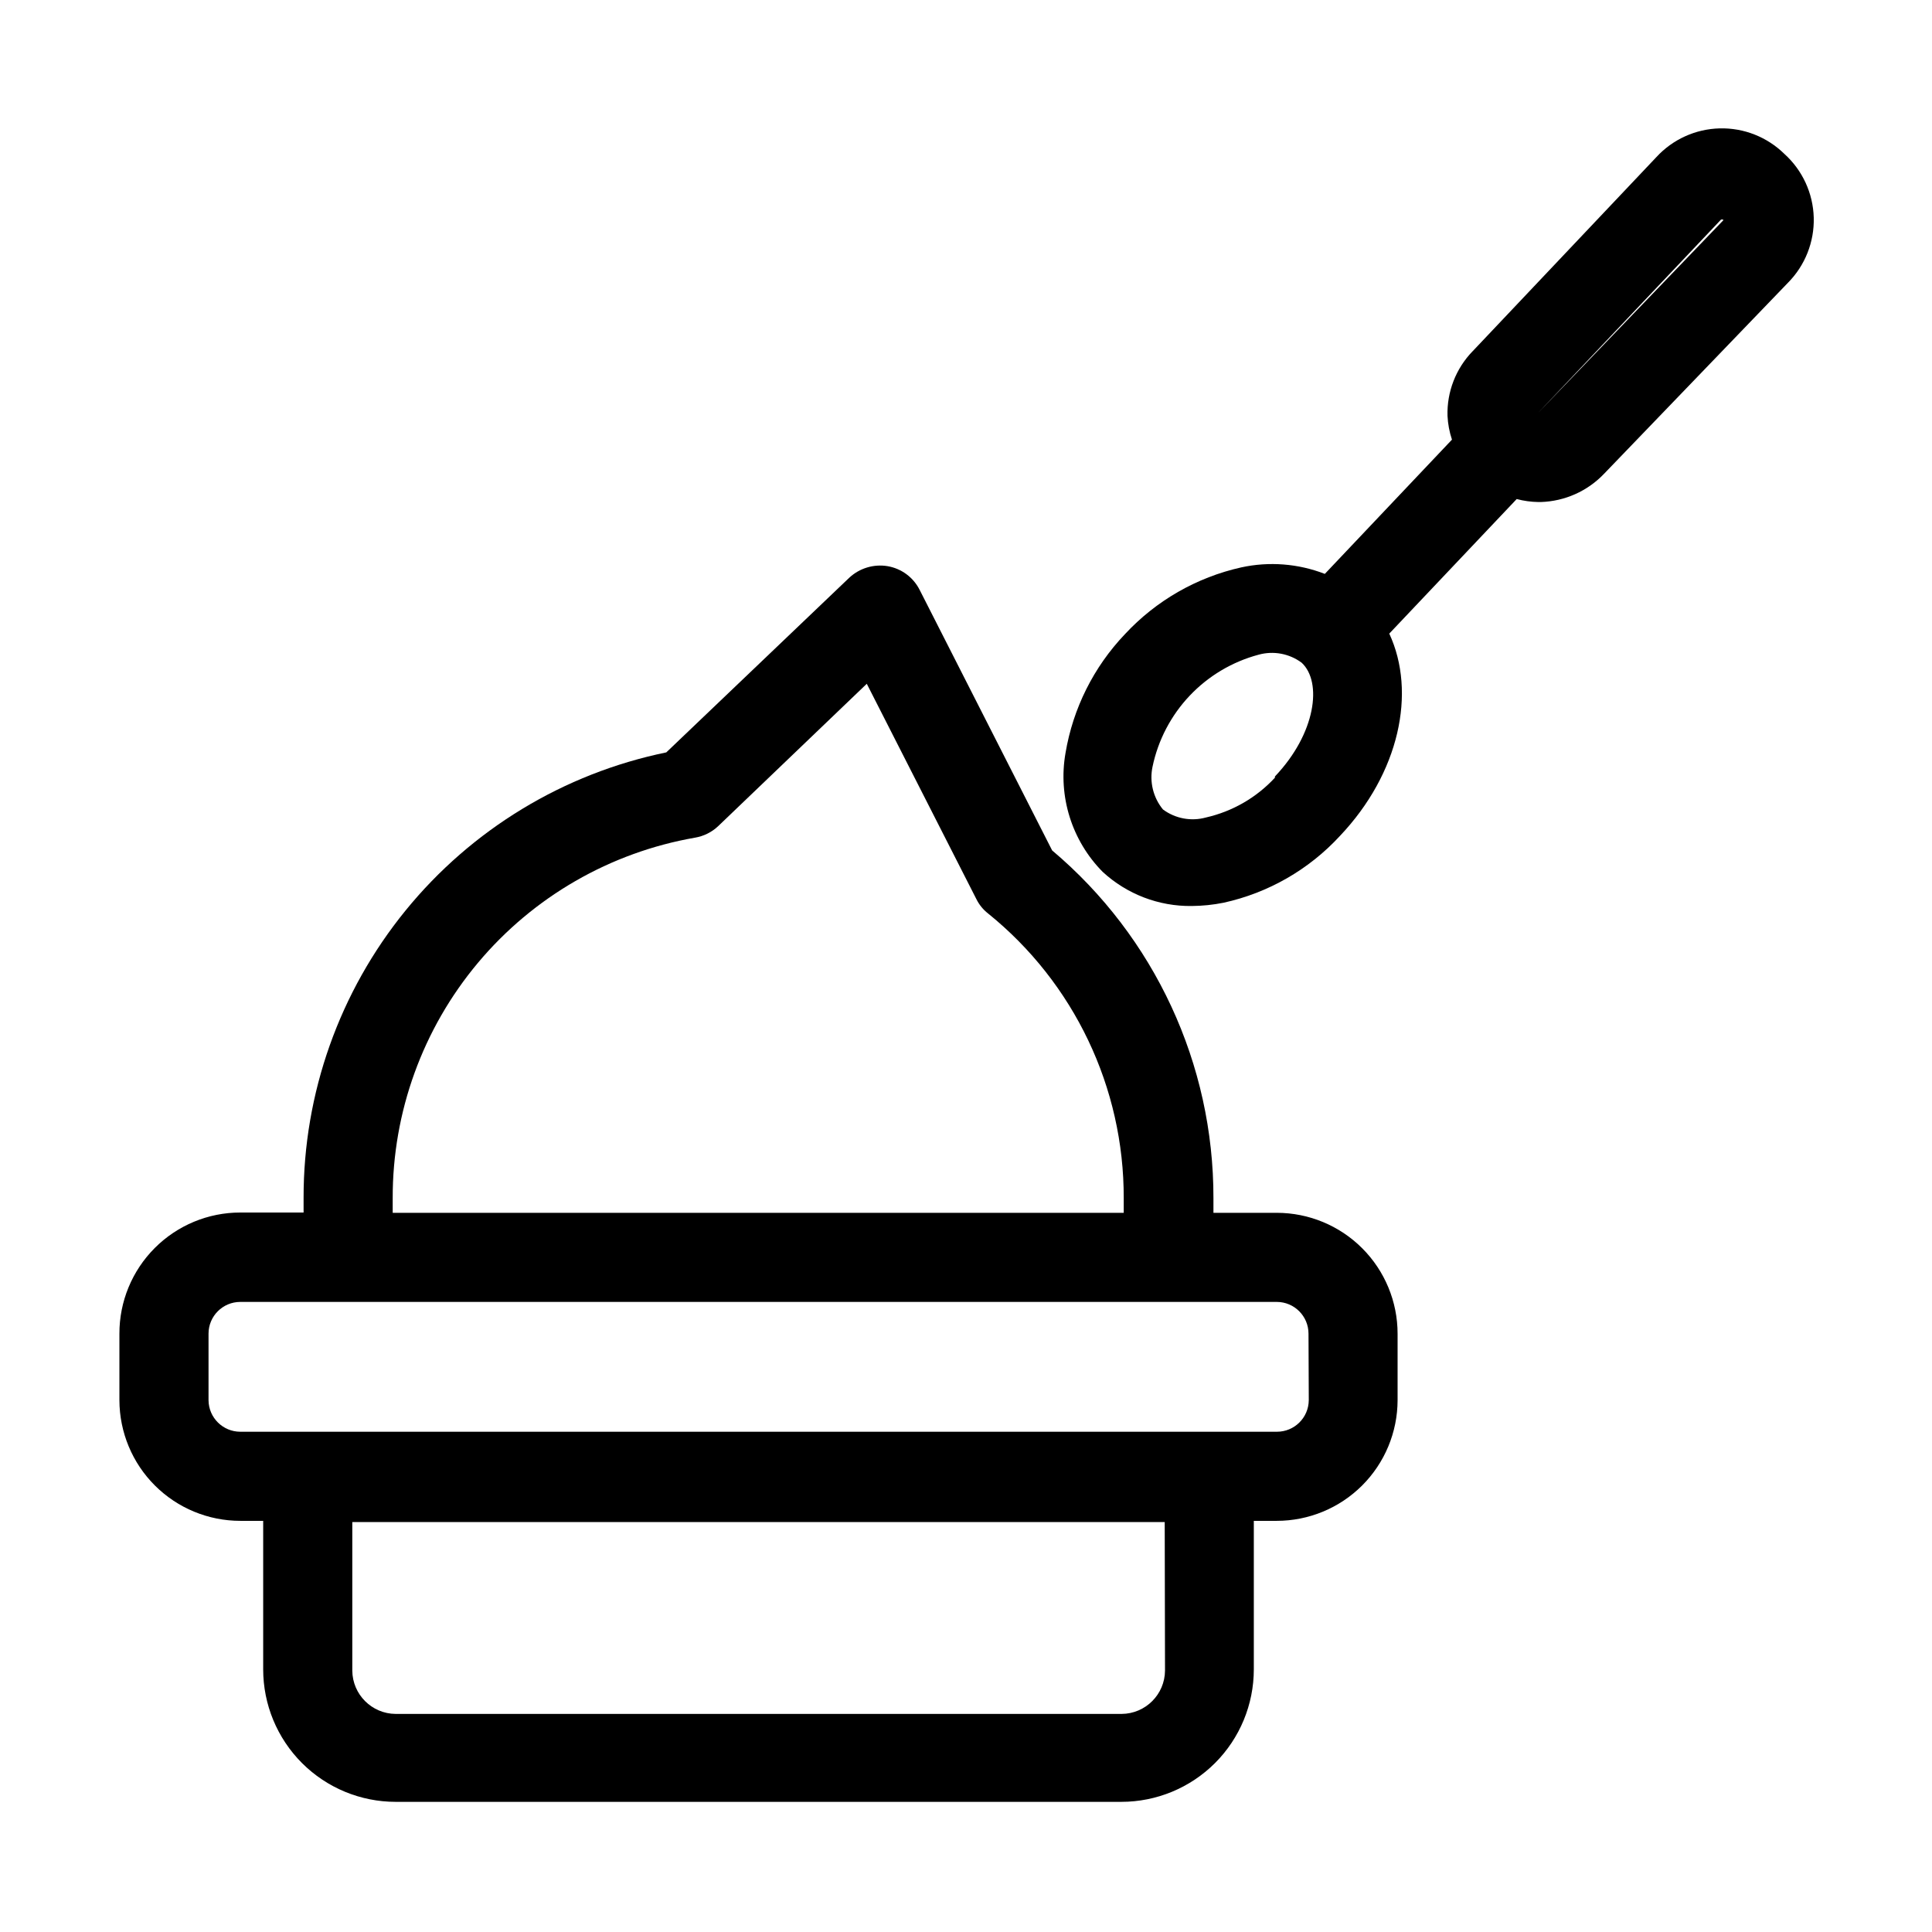 <?xml version="1.0" encoding="UTF-8"?>
<!-- Uploaded to: ICON Repo, www.iconrepo.com, Generator: ICON Repo Mixer Tools -->
<svg fill="#000000" width="800px" height="800px" version="1.1" viewBox="144 144 512 512" xmlns="http://www.w3.org/2000/svg">
 <g>
  <path d="m616.87 184.78c-4.562-4.481-10.75-6.922-17.145-6.758-6.398 0.164-12.453 2.914-16.781 7.625l-48.727 51.484-0.004-0.004c-4.41 4.574-6.793 10.73-6.609 17.082 0.105 2.144 0.5 4.262 1.18 6.301l-33.691 35.578c-7.047-2.731-14.738-3.332-22.121-1.73-11.844 2.637-22.605 8.816-30.859 17.711-8.277 8.688-13.762 19.656-15.742 31.488-2.012 11.473 1.656 23.203 9.84 31.488 6.422 5.93 14.875 9.168 23.613 9.055 2.832-0.02 5.652-0.309 8.426-0.867 11.859-2.598 22.629-8.781 30.855-17.711 15.742-16.609 20.309-38.023 13.066-53.609l33.77-35.66h0.004c1.875 0.496 3.805 0.762 5.746 0.789h0.629c6.356-0.191 12.383-2.879 16.77-7.481l48.727-50.617c4.547-4.582 7.019-10.828 6.844-17.285-0.18-6.453-2.992-12.555-7.789-16.879zm-135 165.31c-4.883 5.277-11.25 8.953-18.262 10.547-3.93 1.09-8.141 0.305-11.414-2.125-2.594-3.164-3.609-7.332-2.758-11.336 1.477-7.062 4.887-13.578 9.848-18.816 4.965-5.242 11.285-9 18.258-10.859 3.93-1.09 8.141-0.305 11.414 2.125 5.508 5.117 3.777 18.734-7.086 30.148zm69.512-96.434 48.727-51.484h0.551v0.238z"/>
  <path d="m482.34 465.41h-16.766v-3.856c0.066-35.535-15.582-69.277-42.746-92.184l-35.109-69.039v0.004c-1.672-3.332-4.828-5.668-8.504-6.297-3.676-0.605-7.426 0.527-10.152 3.066l-48.492 46.289c-27.176 5.59-51.586 20.395-69.102 41.91-17.516 21.52-27.059 48.426-27.016 76.172v3.856h-16.77c-8.508 0-16.672 3.387-22.68 9.414-6.012 6.023-9.379 14.191-9.359 22.703v17.633c0.023 8.484 3.406 16.613 9.414 22.605 6.004 5.992 14.145 9.355 22.625 9.355h6.062v39.359c0 9.312 3.699 18.242 10.285 24.828 6.582 6.582 15.512 10.281 24.824 10.281h192.31c9.312 0 18.242-3.699 24.828-10.281 6.582-6.586 10.281-15.516 10.281-24.828v-39.359h6.062c8.484 0 16.621-3.363 22.629-9.355 6.004-5.992 9.391-14.121 9.41-22.605v-17.633c0-8.496-3.375-16.645-9.383-22.652-6.008-6.012-14.16-9.387-22.656-9.387zm-234.27-3.856c-0.062-22.824 7.949-44.934 22.613-62.422 14.664-17.488 35.039-29.227 57.523-33.145 2.305-0.391 4.445-1.457 6.141-3.07l39.359-37.707 29.047 57.07c0.73 1.473 1.777 2.766 3.07 3.781 22.82 18.406 36.051 46.172 35.977 75.492v3.856h-193.73zm204.67 125.16c-0.043 6.328-5.164 11.449-11.496 11.492h-192.39c-6.328-0.043-11.449-5.164-11.492-11.492v-39.359h215.3zm38.102-71.637h-0.004c-0.043 4.621-3.801 8.348-8.422 8.348h-274.73c-4.621 0-8.379-3.727-8.422-8.348v-17.633c0-4.652 3.769-8.422 8.422-8.422h274.66c4.652 0 8.422 3.769 8.422 8.422z"/>
 </g>
</svg>